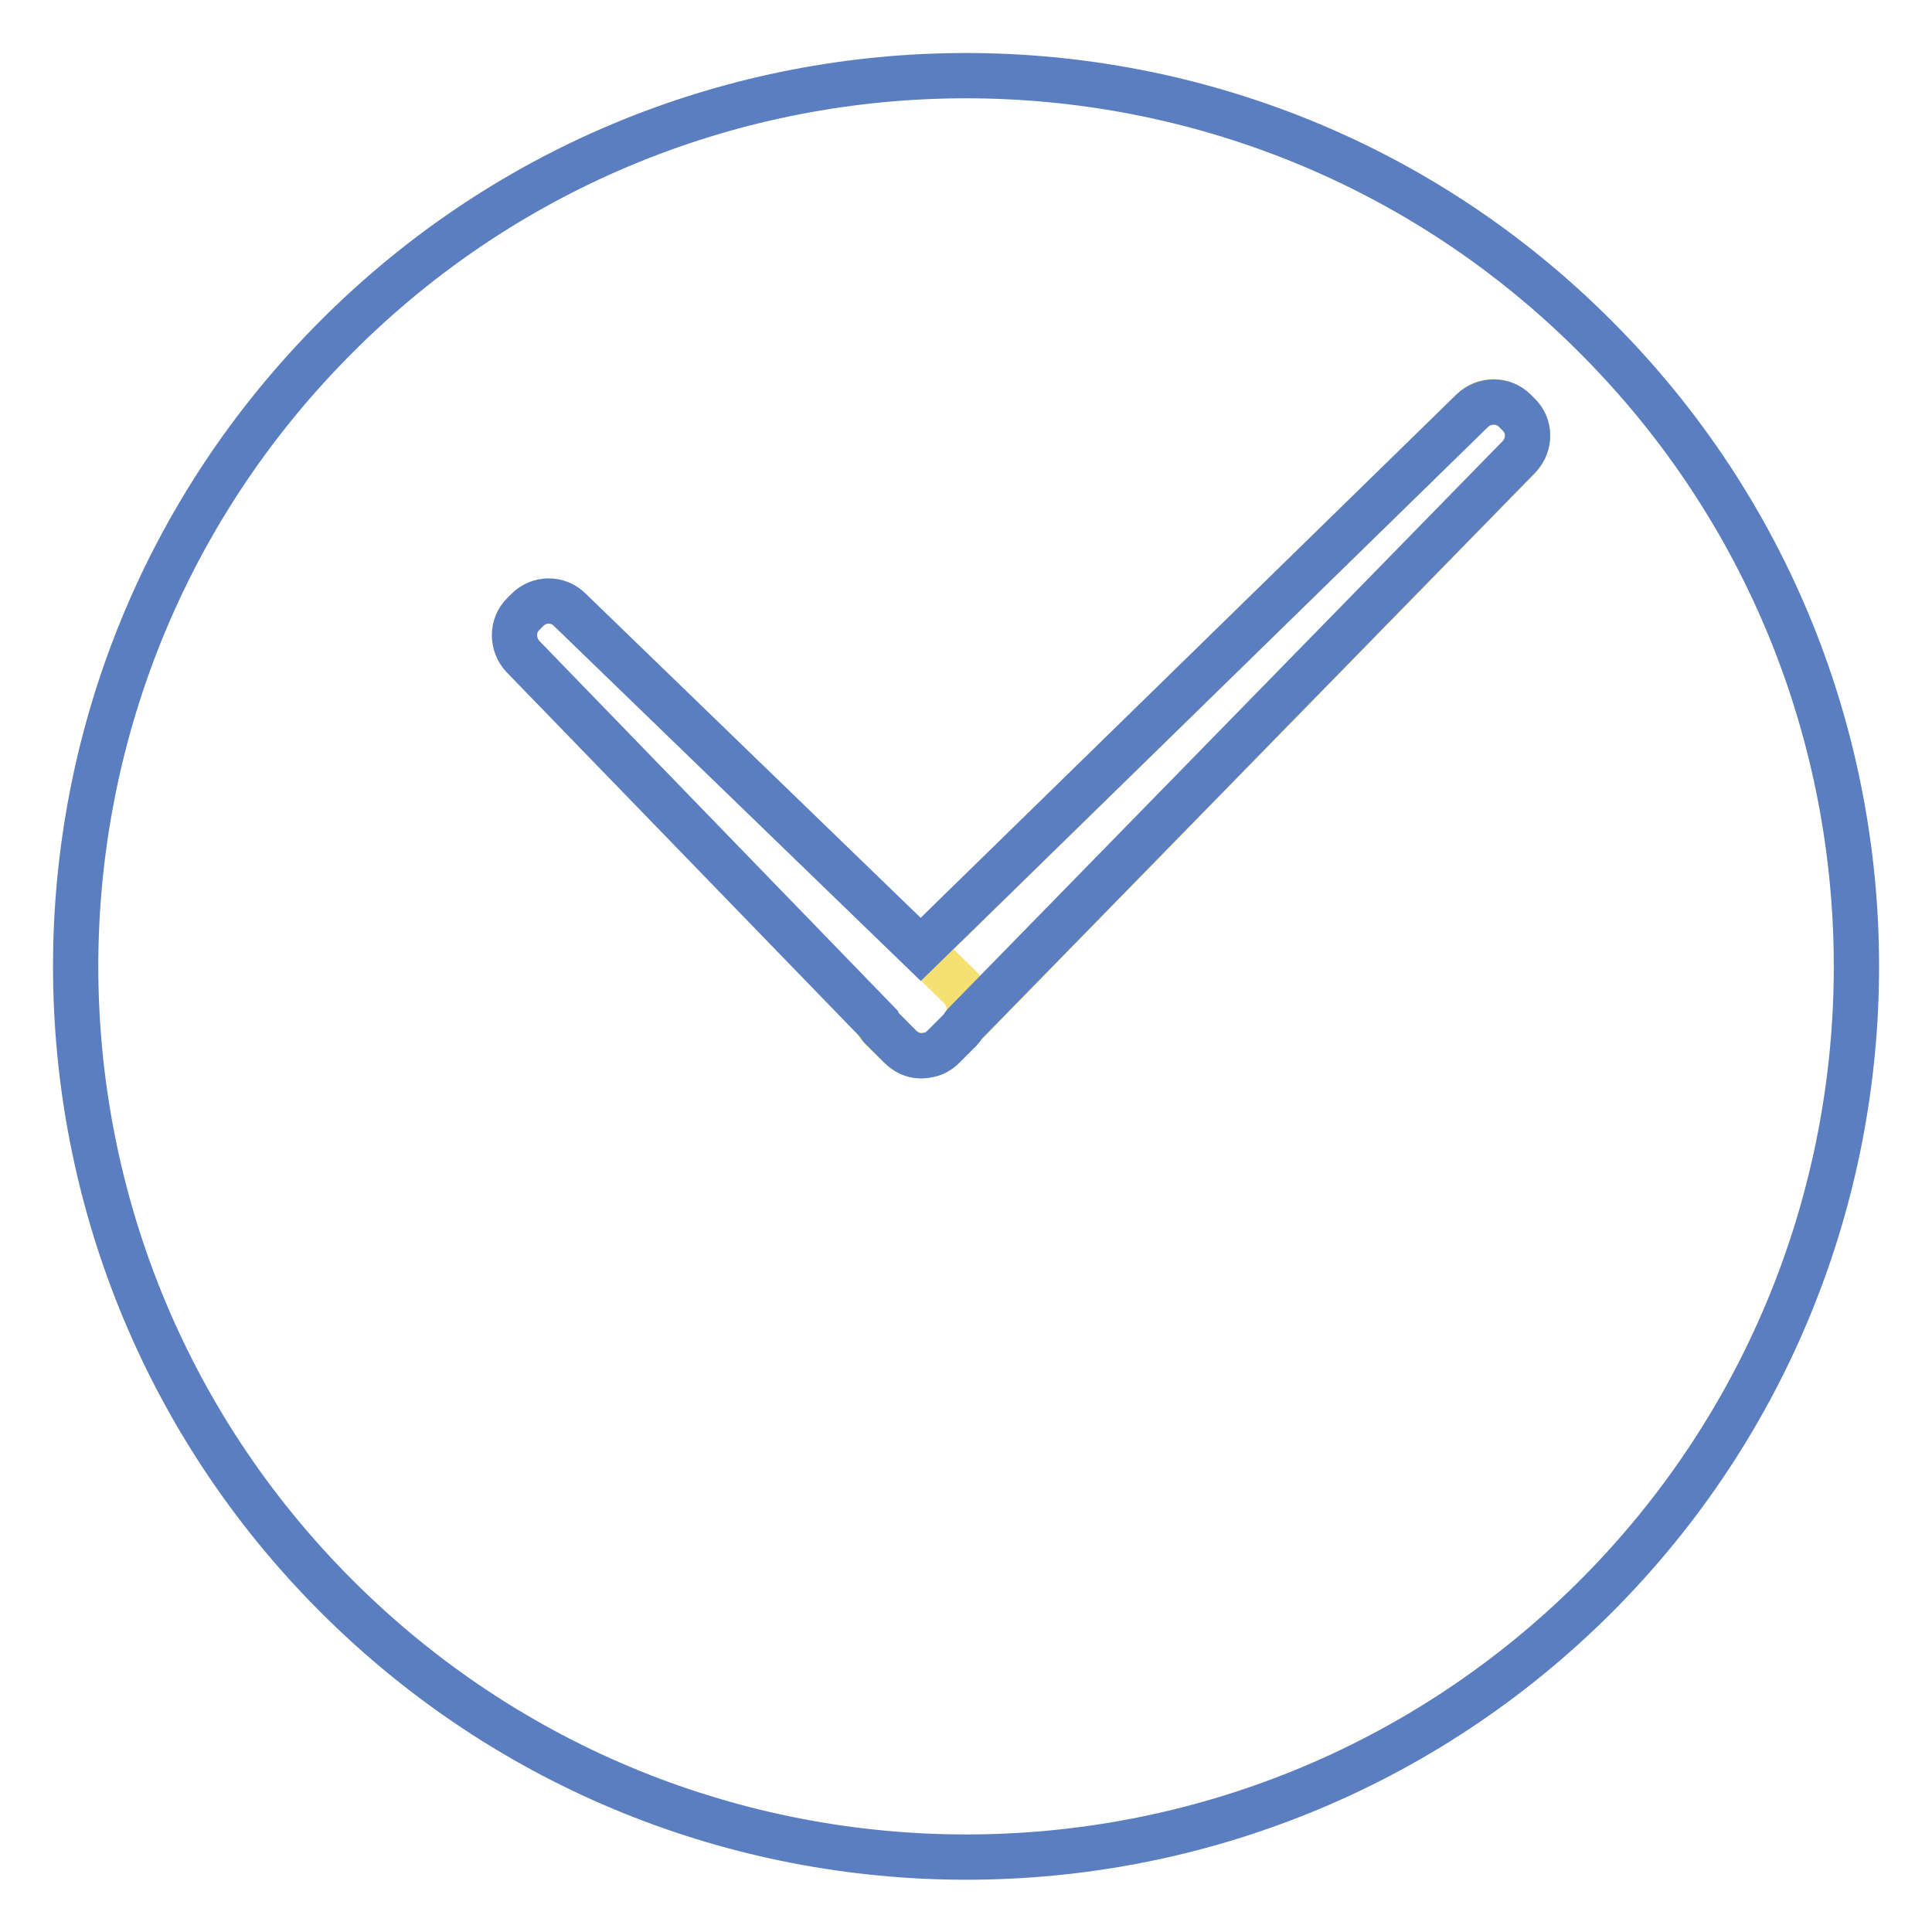 <?xml version="1.0" encoding="utf-8"?>
<!-- Svg Vector Icons : http://www.onlinewebfonts.com/icon -->
<!DOCTYPE svg PUBLIC "-//W3C//DTD SVG 1.1//EN" "http://www.w3.org/Graphics/SVG/1.1/DTD/svg11.dtd">
<svg version="1.1" xmlns="http://www.w3.org/2000/svg" xmlns:xlink="http://www.w3.org/1999/xlink" x="0px" y="0px" viewBox="0 0 256 256" enable-background="new 0 0 256 256" xml:space="preserve">
<g> <path stroke-width="6" fill-opacity="0" stroke="#f6e071"  d="M119.2,138.6l-3-3.1c0.2,0.3,0.4,0.6,0.6,0.8L119.2,138.6c1,1.1,2.3,1.4,3.6,1.2 C121.6,140,120.2,139.6,119.2,138.6z M201.2,54.9l-0.5-0.5c-1.5-1.5-4.1-1.6-5.6,0l-73,71.4l5.1,5c1.4,1.4,1.6,3.5,0.6,5l73.5-75.2 C202.8,58.9,202.8,56.4,201.2,54.9L201.2,54.9z"/> <path stroke-width="6" fill-opacity="0" stroke="#5a7ebf"  d="M211.4,44.6C165.4-1.5,90.6-1.5,44.6,44.6c-46.1,46.1-46.1,120.8,0,166.9c46.1,46.1,120.8,46.1,166.9,0 C257.5,165.4,257.5,90.6,211.4,44.6z M201.3,60.5l-73.5,75.2c-0.2,0.2-0.3,0.5-0.5,0.7l-2.3,2.3c-0.6,0.6-1.3,1-2.1,1.1 c-1.3,0.3-2.6-0.1-3.6-1.1l-2.3-2.3c-0.3-0.3-0.5-0.5-0.6-0.8L69.3,87c-1.5-1.6-1.5-4.1,0-5.6l0.6-0.6c1.5-1.5,4-1.6,5.6,0l46.5,45 l73.1-71.4c1.6-1.5,4.1-1.5,5.6,0l0.5,0.5C202.8,56.4,202.8,58.9,201.3,60.5L201.3,60.5z"/></g>
</svg>